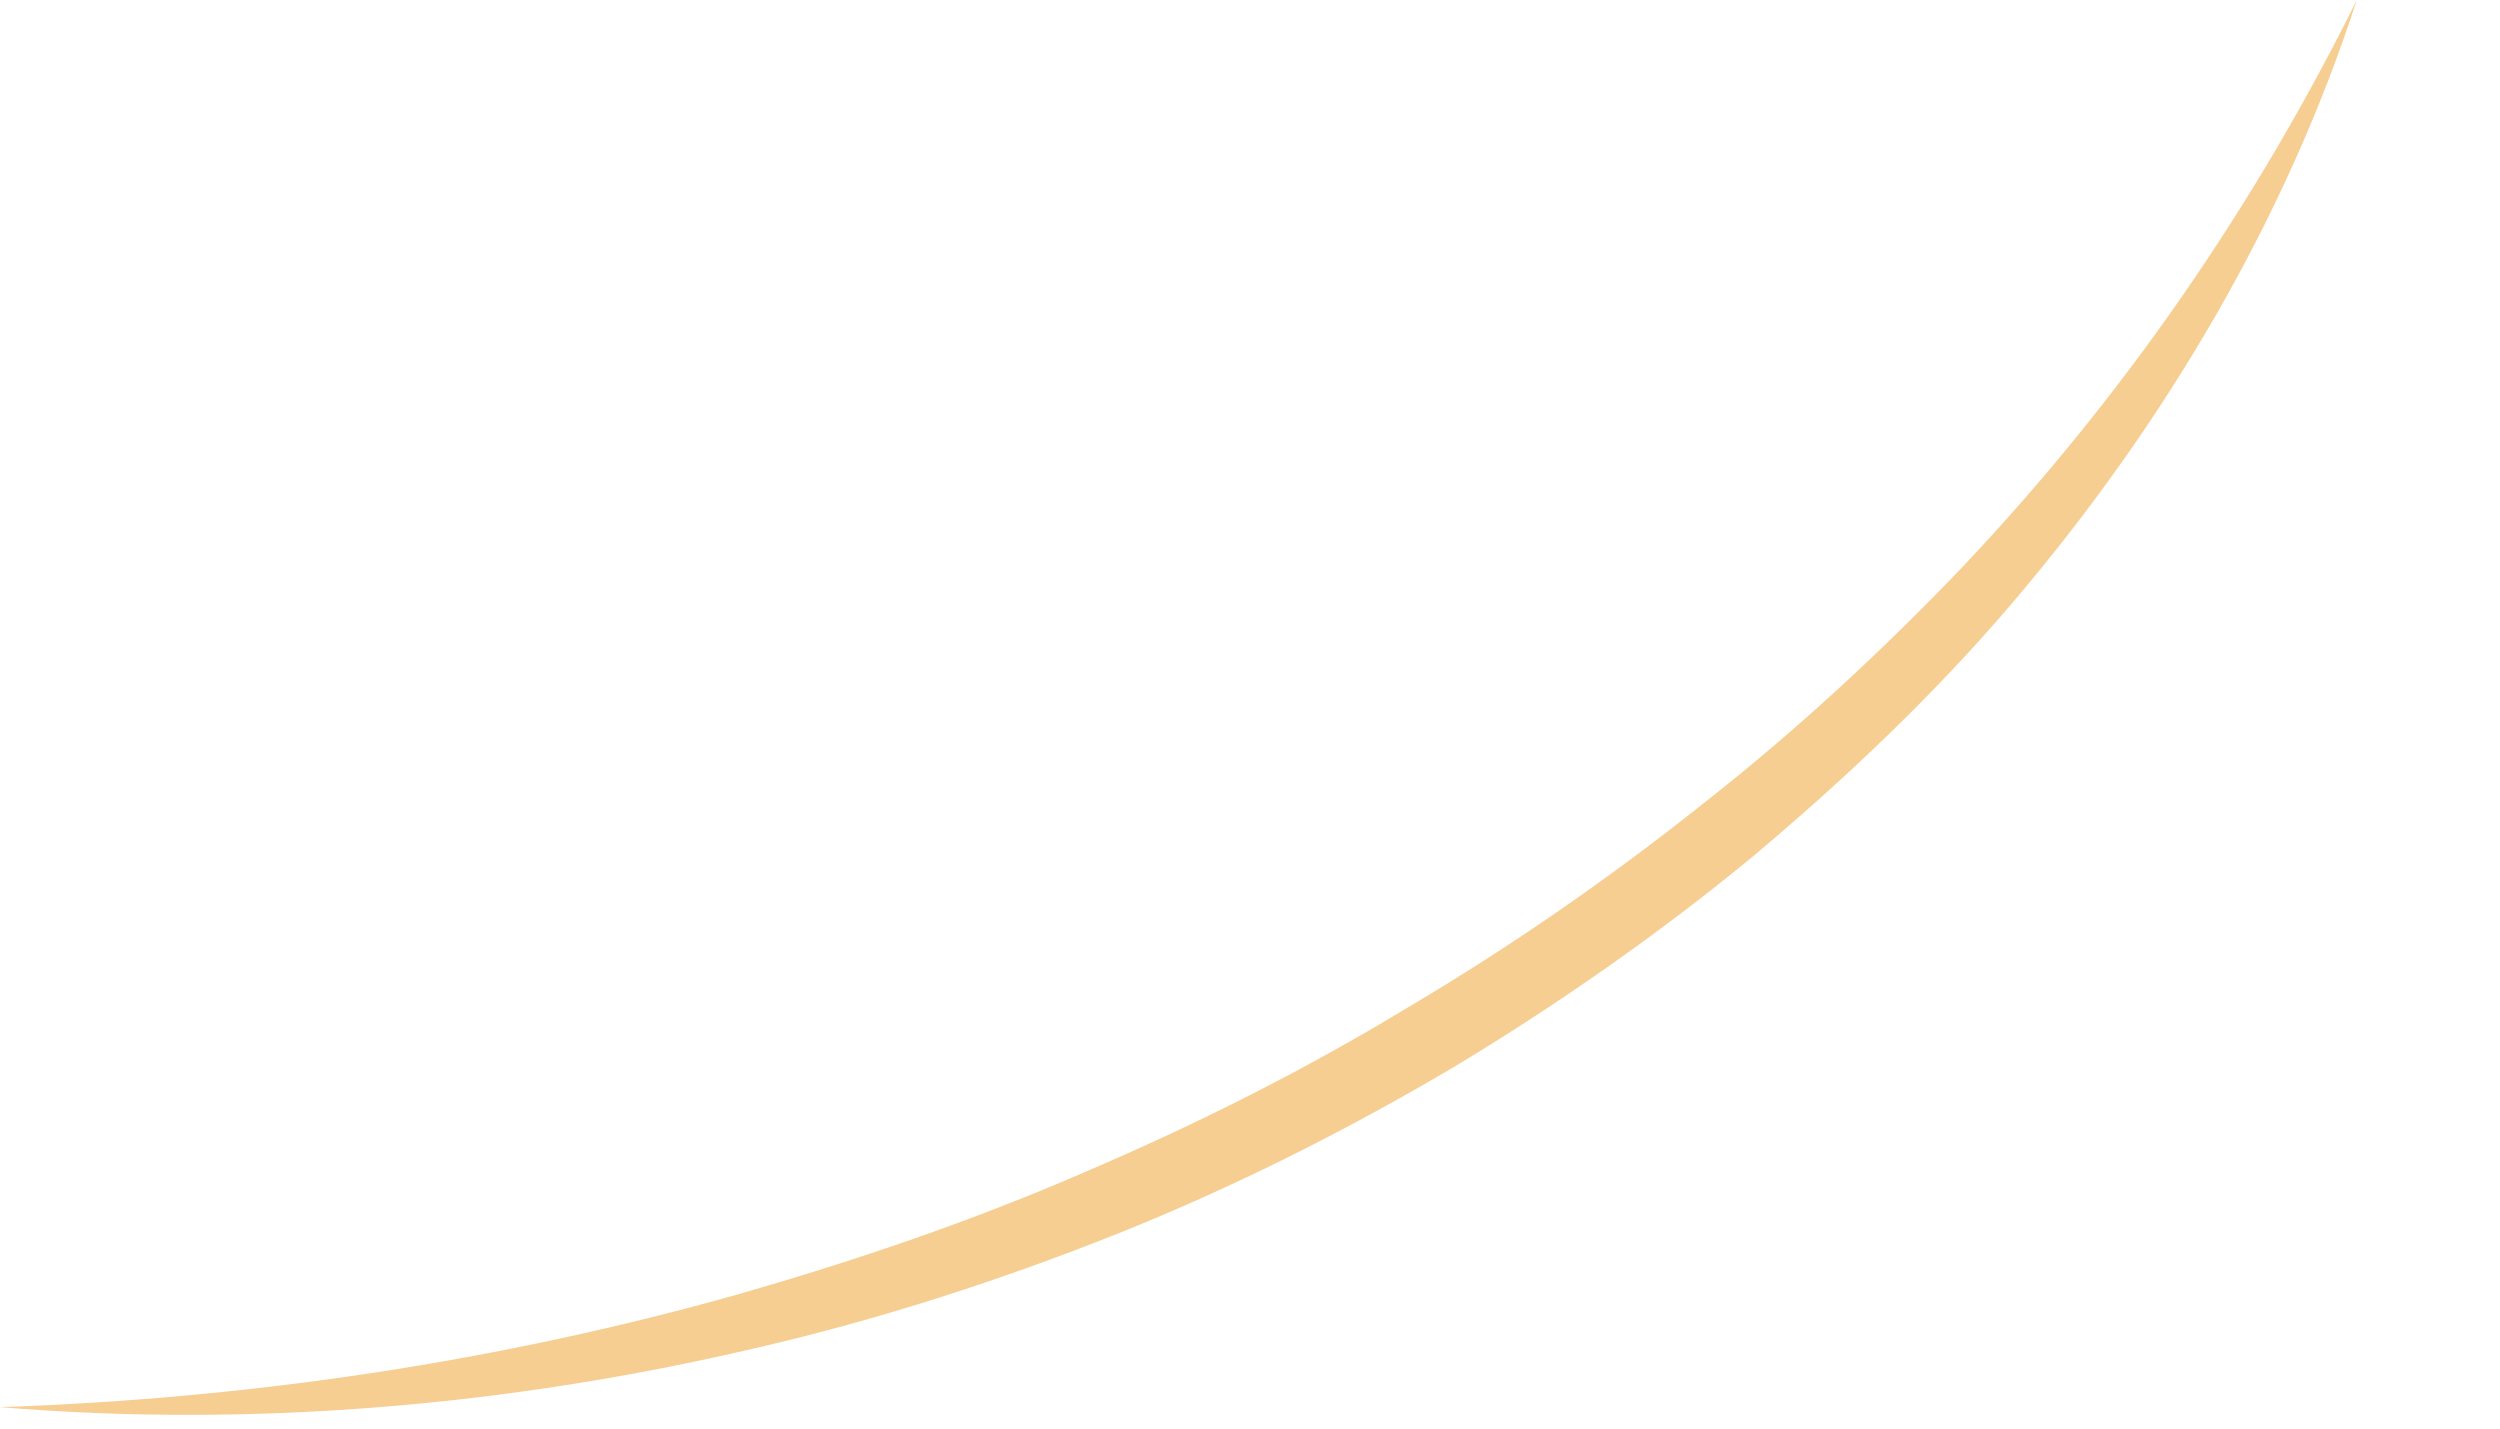 <?xml version="1.0" encoding="utf-8"?>
<svg xmlns="http://www.w3.org/2000/svg" fill="none" height="100%" overflow="visible" preserveAspectRatio="none" style="display: block;" viewBox="0 0 14 8" width="100%">
<path d="M13.198 0C12.626 1.154 11.888 2.226 10.988 3.177C10.536 3.649 10.053 4.097 9.529 4.507C9.01 4.92 8.46 5.301 7.88 5.644C7.306 5.992 6.699 6.297 6.074 6.564C5.448 6.836 4.796 7.058 4.134 7.248C2.803 7.623 1.411 7.832 0 7.88C1.411 7.997 2.851 7.873 4.233 7.549C4.925 7.389 5.601 7.17 6.255 6.91C6.91 6.648 7.535 6.333 8.134 5.98C8.727 5.623 9.294 5.227 9.82 4.793C10.341 4.355 10.833 3.888 11.266 3.38C12.134 2.362 12.805 1.213 13.198 0Z" fill="#F7CE92" id="Vector"/>
</svg>